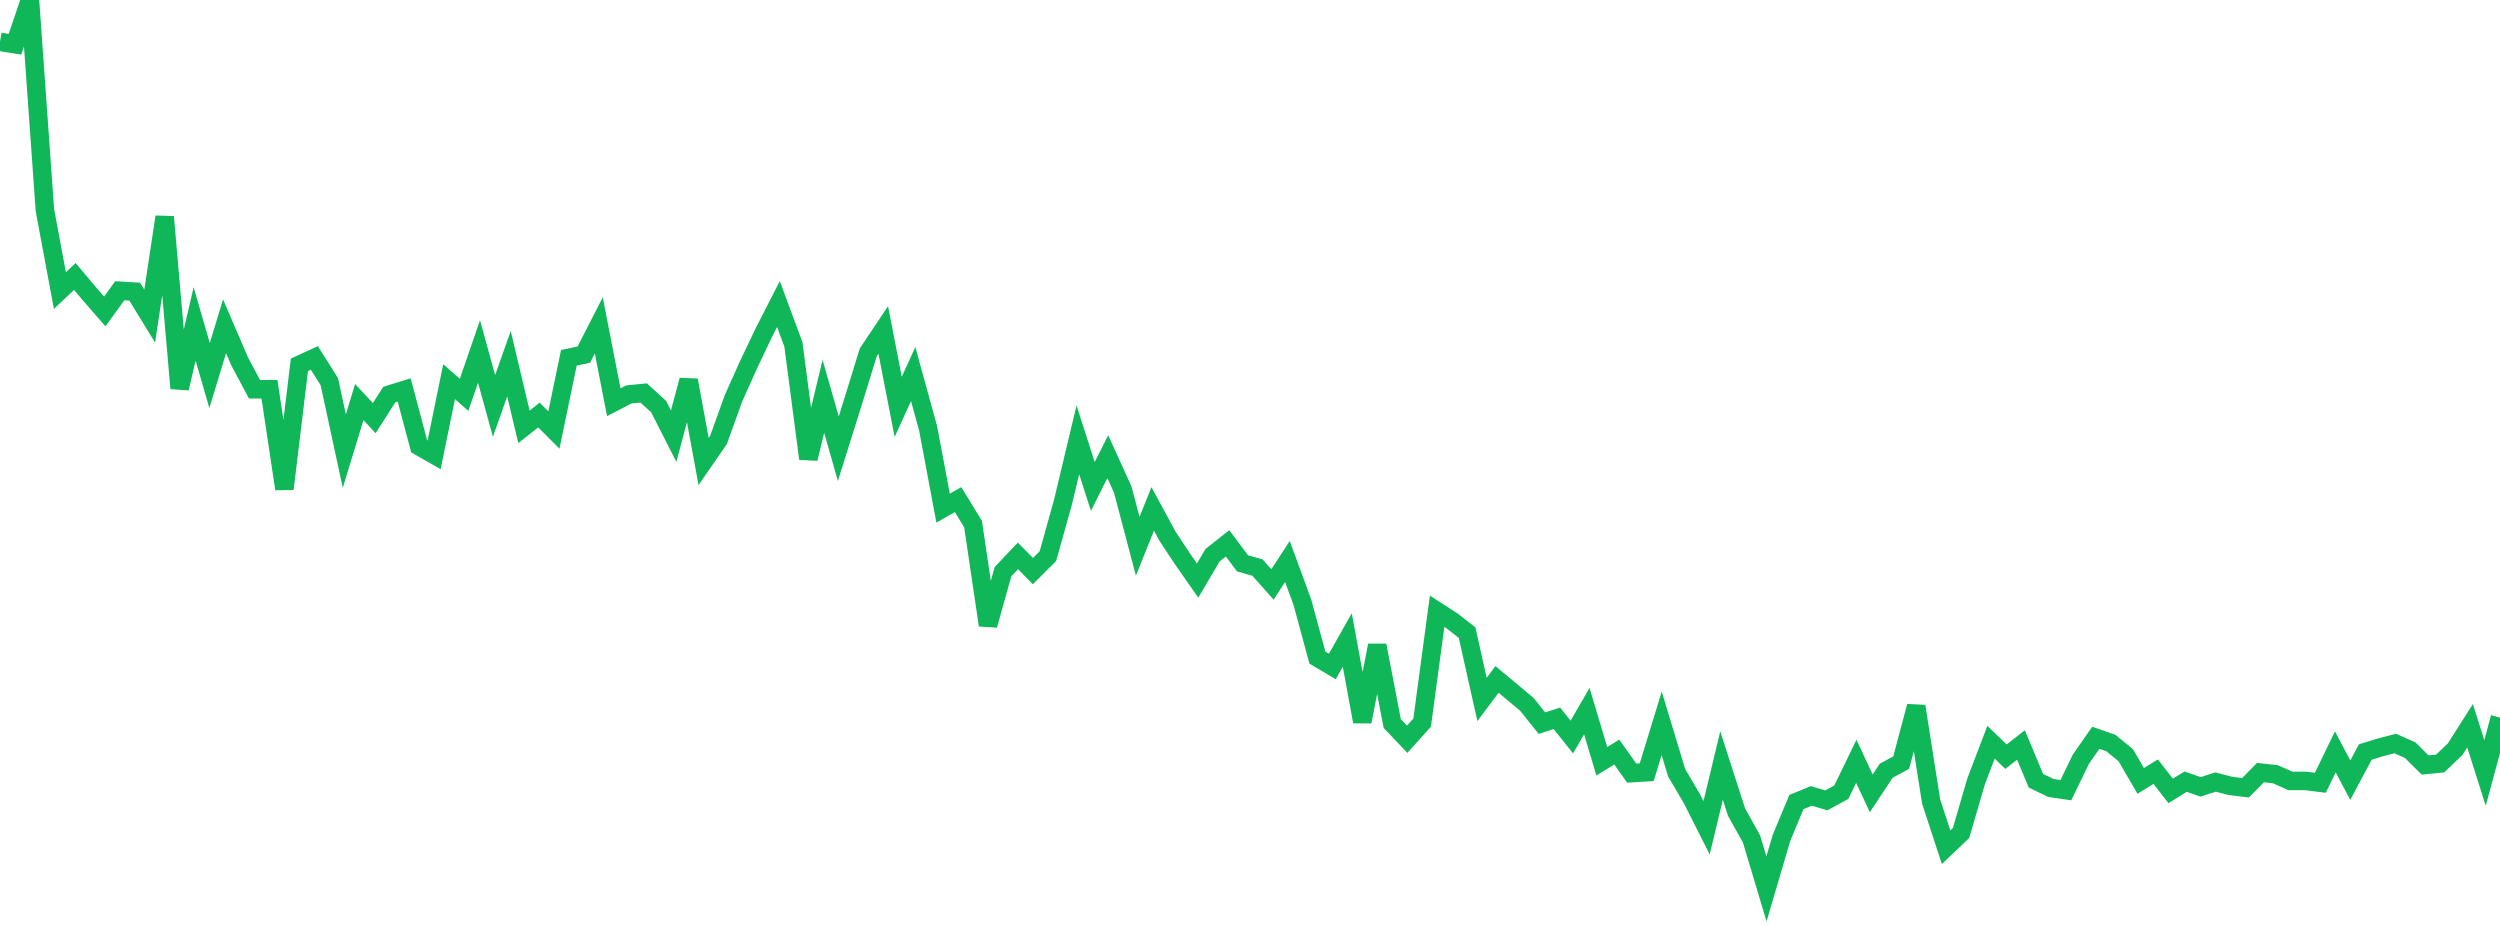 <?xml version="1.0" standalone="no"?>
<!DOCTYPE svg PUBLIC "-//W3C//DTD SVG 1.1//EN" "http://www.w3.org/Graphics/SVG/1.1/DTD/svg11.dtd">
<svg width="135" height="50" viewBox="0 0 135 50" preserveAspectRatio="none" class="sparkline" xmlns="http://www.w3.org/2000/svg"
xmlns:xlink="http://www.w3.org/1999/xlink"><path  class="sparkline--line" d="M 0 2.26 L 0 2.26 L 0.808 2.39 L 1.617 0 L 2.425 11.35 L 3.234 15.69 L 4.042 14.93 L 4.85 15.89 L 5.659 16.82 L 6.467 15.7 L 7.275 15.75 L 8.084 17.07 L 8.892 11.71 L 9.701 20.97 L 10.509 17.49 L 11.317 20.28 L 12.126 17.62 L 12.934 19.5 L 13.743 21.02 L 14.551 21.02 L 15.359 26.4 L 16.168 19.7 L 16.976 19.33 L 17.784 20.61 L 18.593 24.36 L 19.401 21.71 L 20.21 22.58 L 21.018 21.31 L 21.826 21.06 L 22.635 24.1 L 23.443 24.56 L 24.251 20.61 L 25.06 21.32 L 25.868 18.98 L 26.677 21.92 L 27.485 19.64 L 28.293 23.05 L 29.102 22.41 L 29.91 23.22 L 30.719 19.32 L 31.527 19.15 L 32.335 17.57 L 33.144 21.72 L 33.952 21.3 L 34.76 21.22 L 35.569 21.96 L 36.377 23.55 L 37.186 20.53 L 37.994 24.92 L 38.802 23.75 L 39.611 21.5 L 40.419 19.7 L 41.228 18 L 42.036 16.42 L 42.844 18.6 L 43.653 24.77 L 44.461 21.4 L 45.269 24.23 L 46.078 21.65 L 46.886 19.03 L 47.695 17.82 L 48.503 21.97 L 49.311 20.2 L 50.12 23.14 L 50.928 27.44 L 51.737 26.98 L 52.545 28.3 L 53.353 33.76 L 54.162 30.87 L 54.97 30.02 L 55.778 30.84 L 56.587 30.03 L 57.395 27.14 L 58.204 23.75 L 59.012 26.27 L 59.82 24.66 L 60.629 26.44 L 61.437 29.5 L 62.246 27.48 L 63.054 28.97 L 63.862 30.19 L 64.671 31.35 L 65.479 29.98 L 66.287 29.34 L 67.096 30.42 L 67.904 30.65 L 68.713 31.56 L 69.521 30.32 L 70.329 32.52 L 71.138 35.51 L 71.946 35.99 L 72.754 34.56 L 73.563 38.97 L 74.371 34.85 L 75.18 39.07 L 75.988 39.92 L 76.796 39.02 L 77.605 33.01 L 78.413 33.53 L 79.222 34.16 L 80.03 37.77 L 80.838 36.69 L 81.647 37.36 L 82.455 38.04 L 83.263 39.05 L 84.072 38.79 L 84.88 39.8 L 85.689 38.4 L 86.497 41.11 L 87.305 40.61 L 88.114 41.75 L 88.922 41.7 L 89.731 39.06 L 90.539 41.73 L 91.347 43.1 L 92.156 44.7 L 92.964 41.34 L 93.772 43.85 L 94.581 45.3 L 95.389 48 L 96.198 45.25 L 97.006 43.31 L 97.814 42.98 L 98.623 43.22 L 99.431 42.78 L 100.24 41.11 L 101.048 42.84 L 101.856 41.62 L 102.665 41.18 L 103.473 38.14 L 104.281 43.28 L 105.09 45.75 L 105.898 44.98 L 106.707 42.2 L 107.515 40.08 L 108.323 40.86 L 109.132 40.23 L 109.94 42.16 L 110.749 42.55 L 111.557 42.67 L 112.365 41 L 113.174 39.84 L 113.982 40.12 L 114.79 40.78 L 115.599 42.17 L 116.407 41.67 L 117.216 42.71 L 118.024 42.21 L 118.832 42.49 L 119.641 42.23 L 120.449 42.44 L 121.257 42.54 L 122.066 41.72 L 122.874 41.81 L 123.683 42.17 L 124.491 42.17 L 125.299 42.27 L 126.108 40.6 L 126.916 42.13 L 127.725 40.61 L 128.533 40.36 L 129.341 40.15 L 130.15 40.51 L 130.958 41.31 L 131.766 41.23 L 132.575 40.46 L 133.383 39.19 L 134.192 41.74 L 135 38.75" fill="none" stroke-width="1" stroke="#10b759"></path></svg>